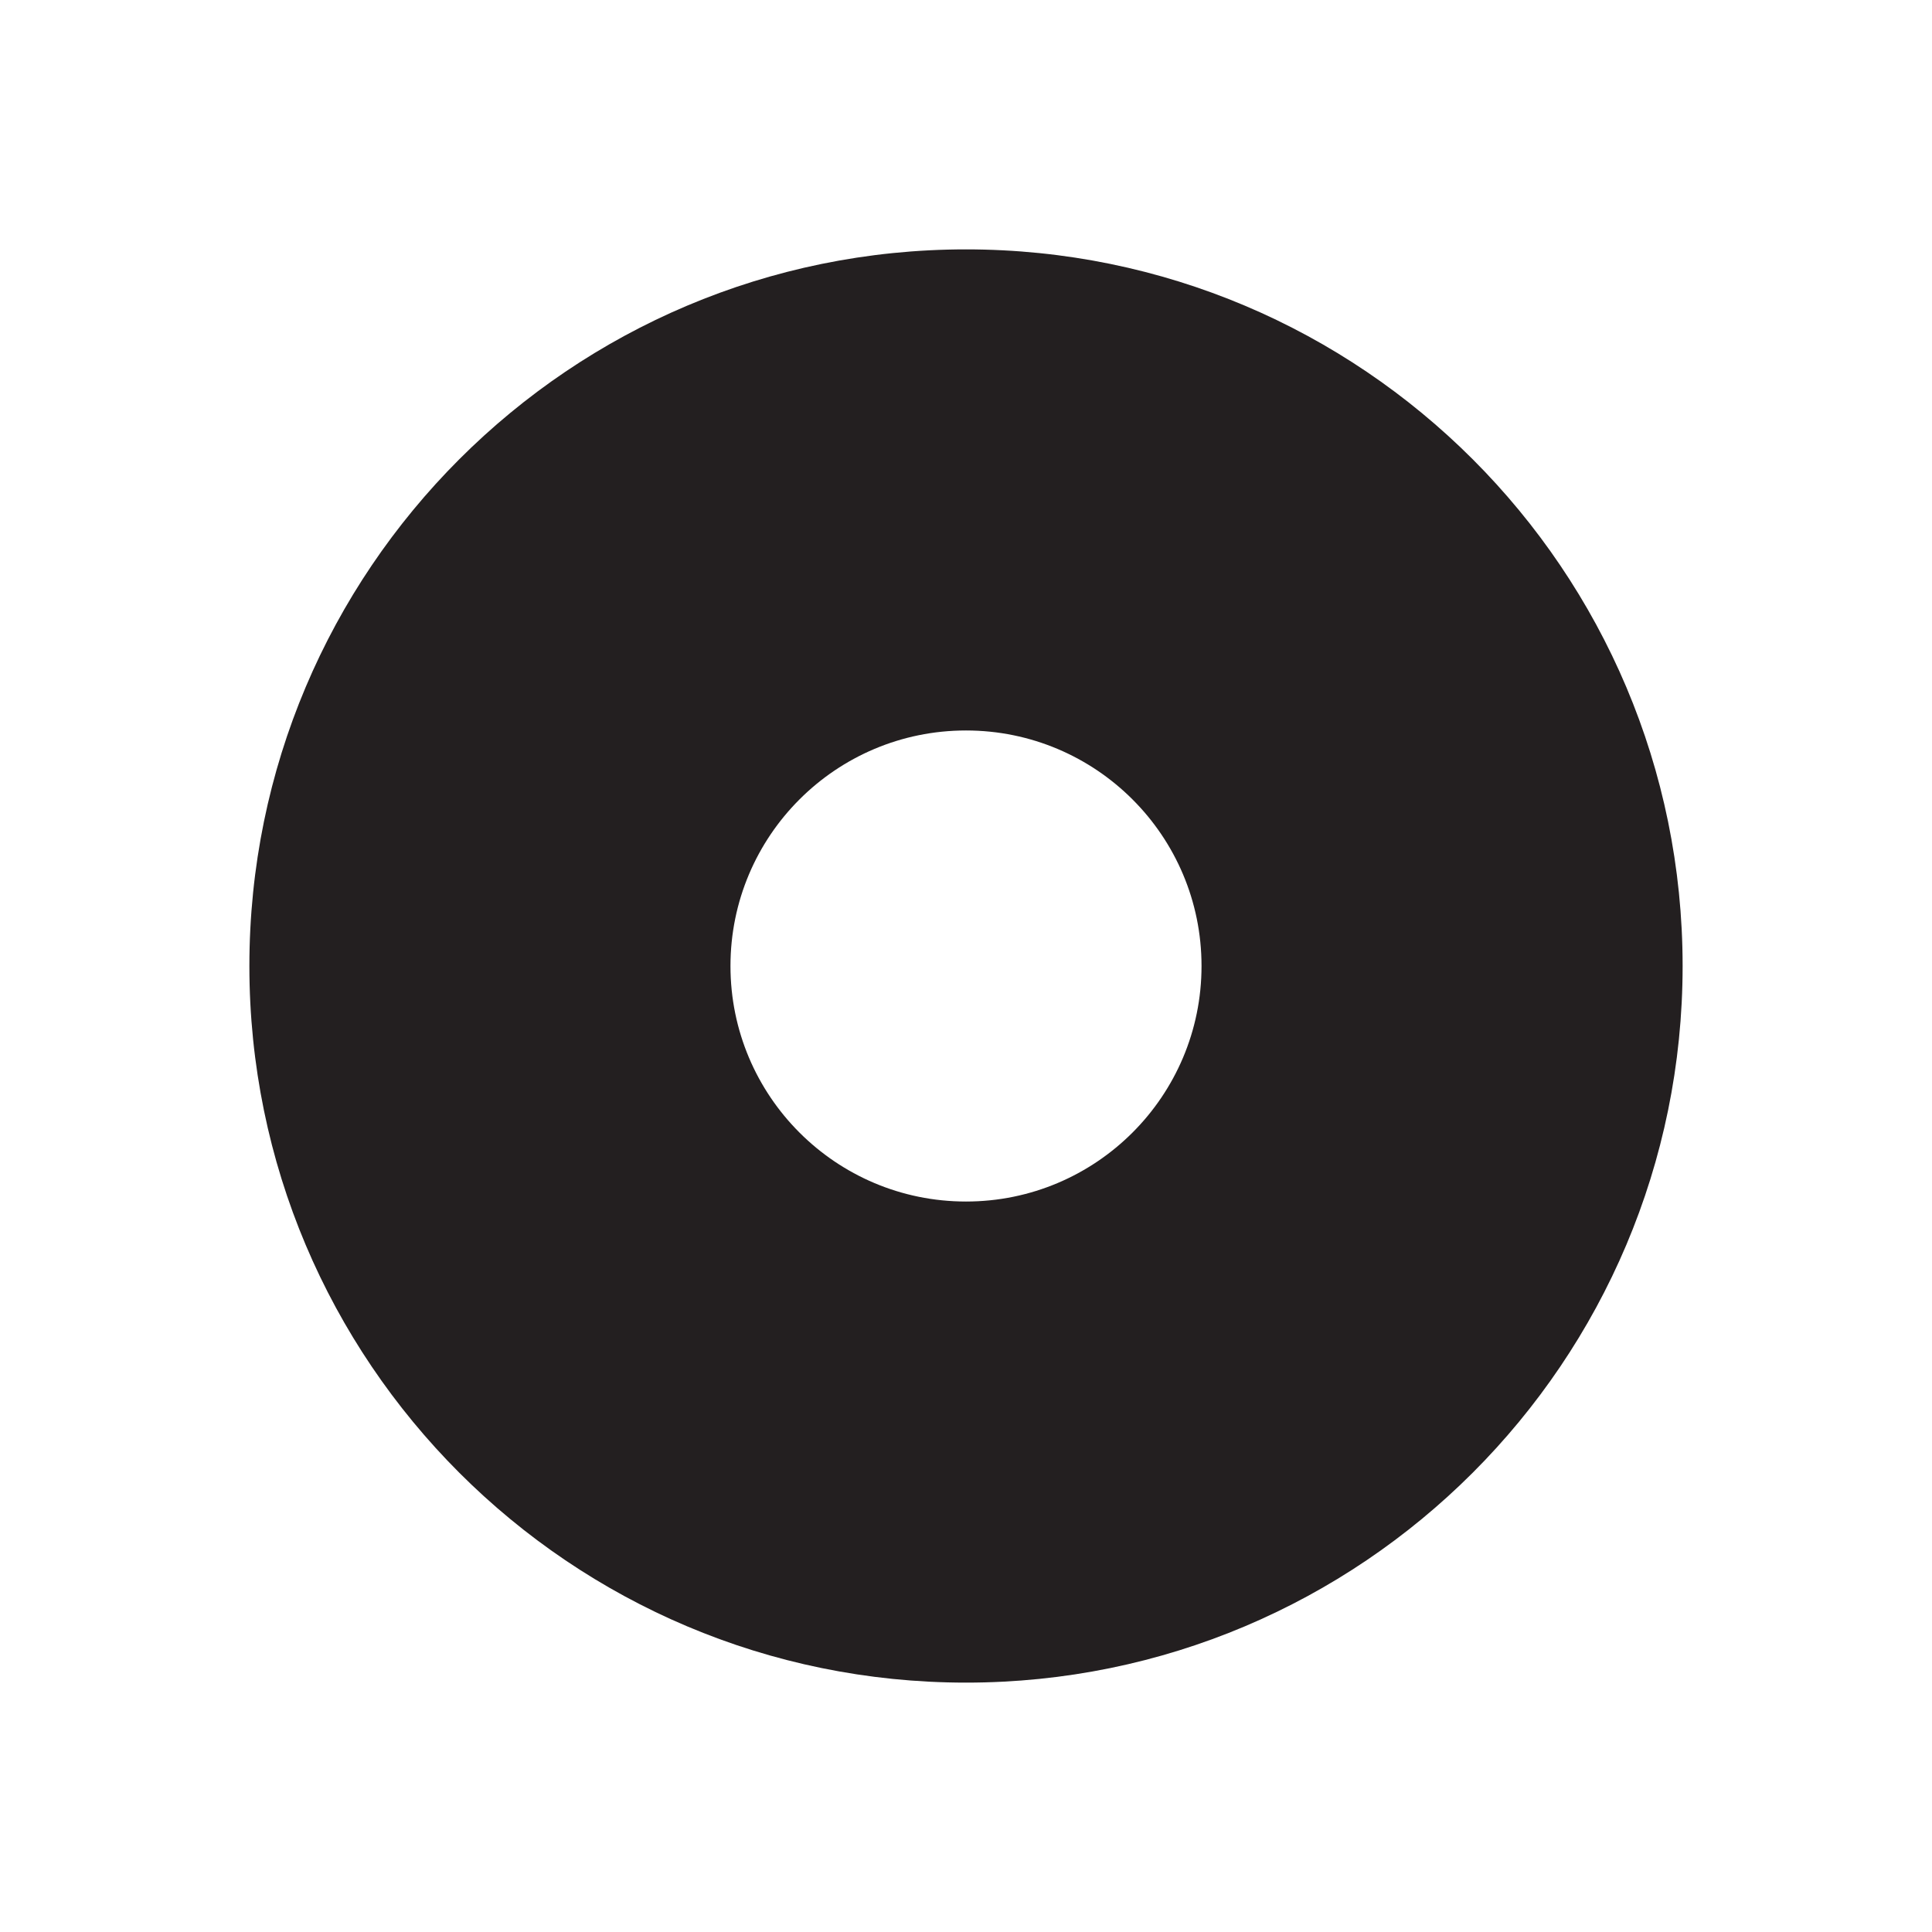 <?xml version="1.0" encoding="utf-8"?>

<!DOCTYPE svg PUBLIC "-//W3C//DTD SVG 1.1//EN" "http://www.w3.org/Graphics/SVG/1.1/DTD/svg11.dtd">
<!-- Скачано с сайта svg4.ru / Downloaded from svg4.ru -->
<svg version="1.1" id="Layer_1" xmlns="http://www.w3.org/2000/svg" xmlns:xlink="http://www.w3.org/1999/xlink" 
	 width="800px" height="800px" viewBox="0 0 100 100" enable-background="new 0 0 100 100" xml:space="preserve">
<g>
	<path fill="#231F20" d="M50,12.908c-20.485,0-37.092,16.606-37.092,37.092c0,20.485,16.606,37.092,37.092,37.092
		c20.485,0,37.092-16.606,37.092-37.092C87.092,29.515,70.485,12.908,50,12.908z M50,62.191c-6.733,0-12.191-5.458-12.191-12.191
		c0-6.733,5.458-12.191,12.191-12.191c6.733,0,12.191,5.458,12.191,12.191C62.191,56.733,56.733,62.191,50,62.191z"/>
</g>
</svg>